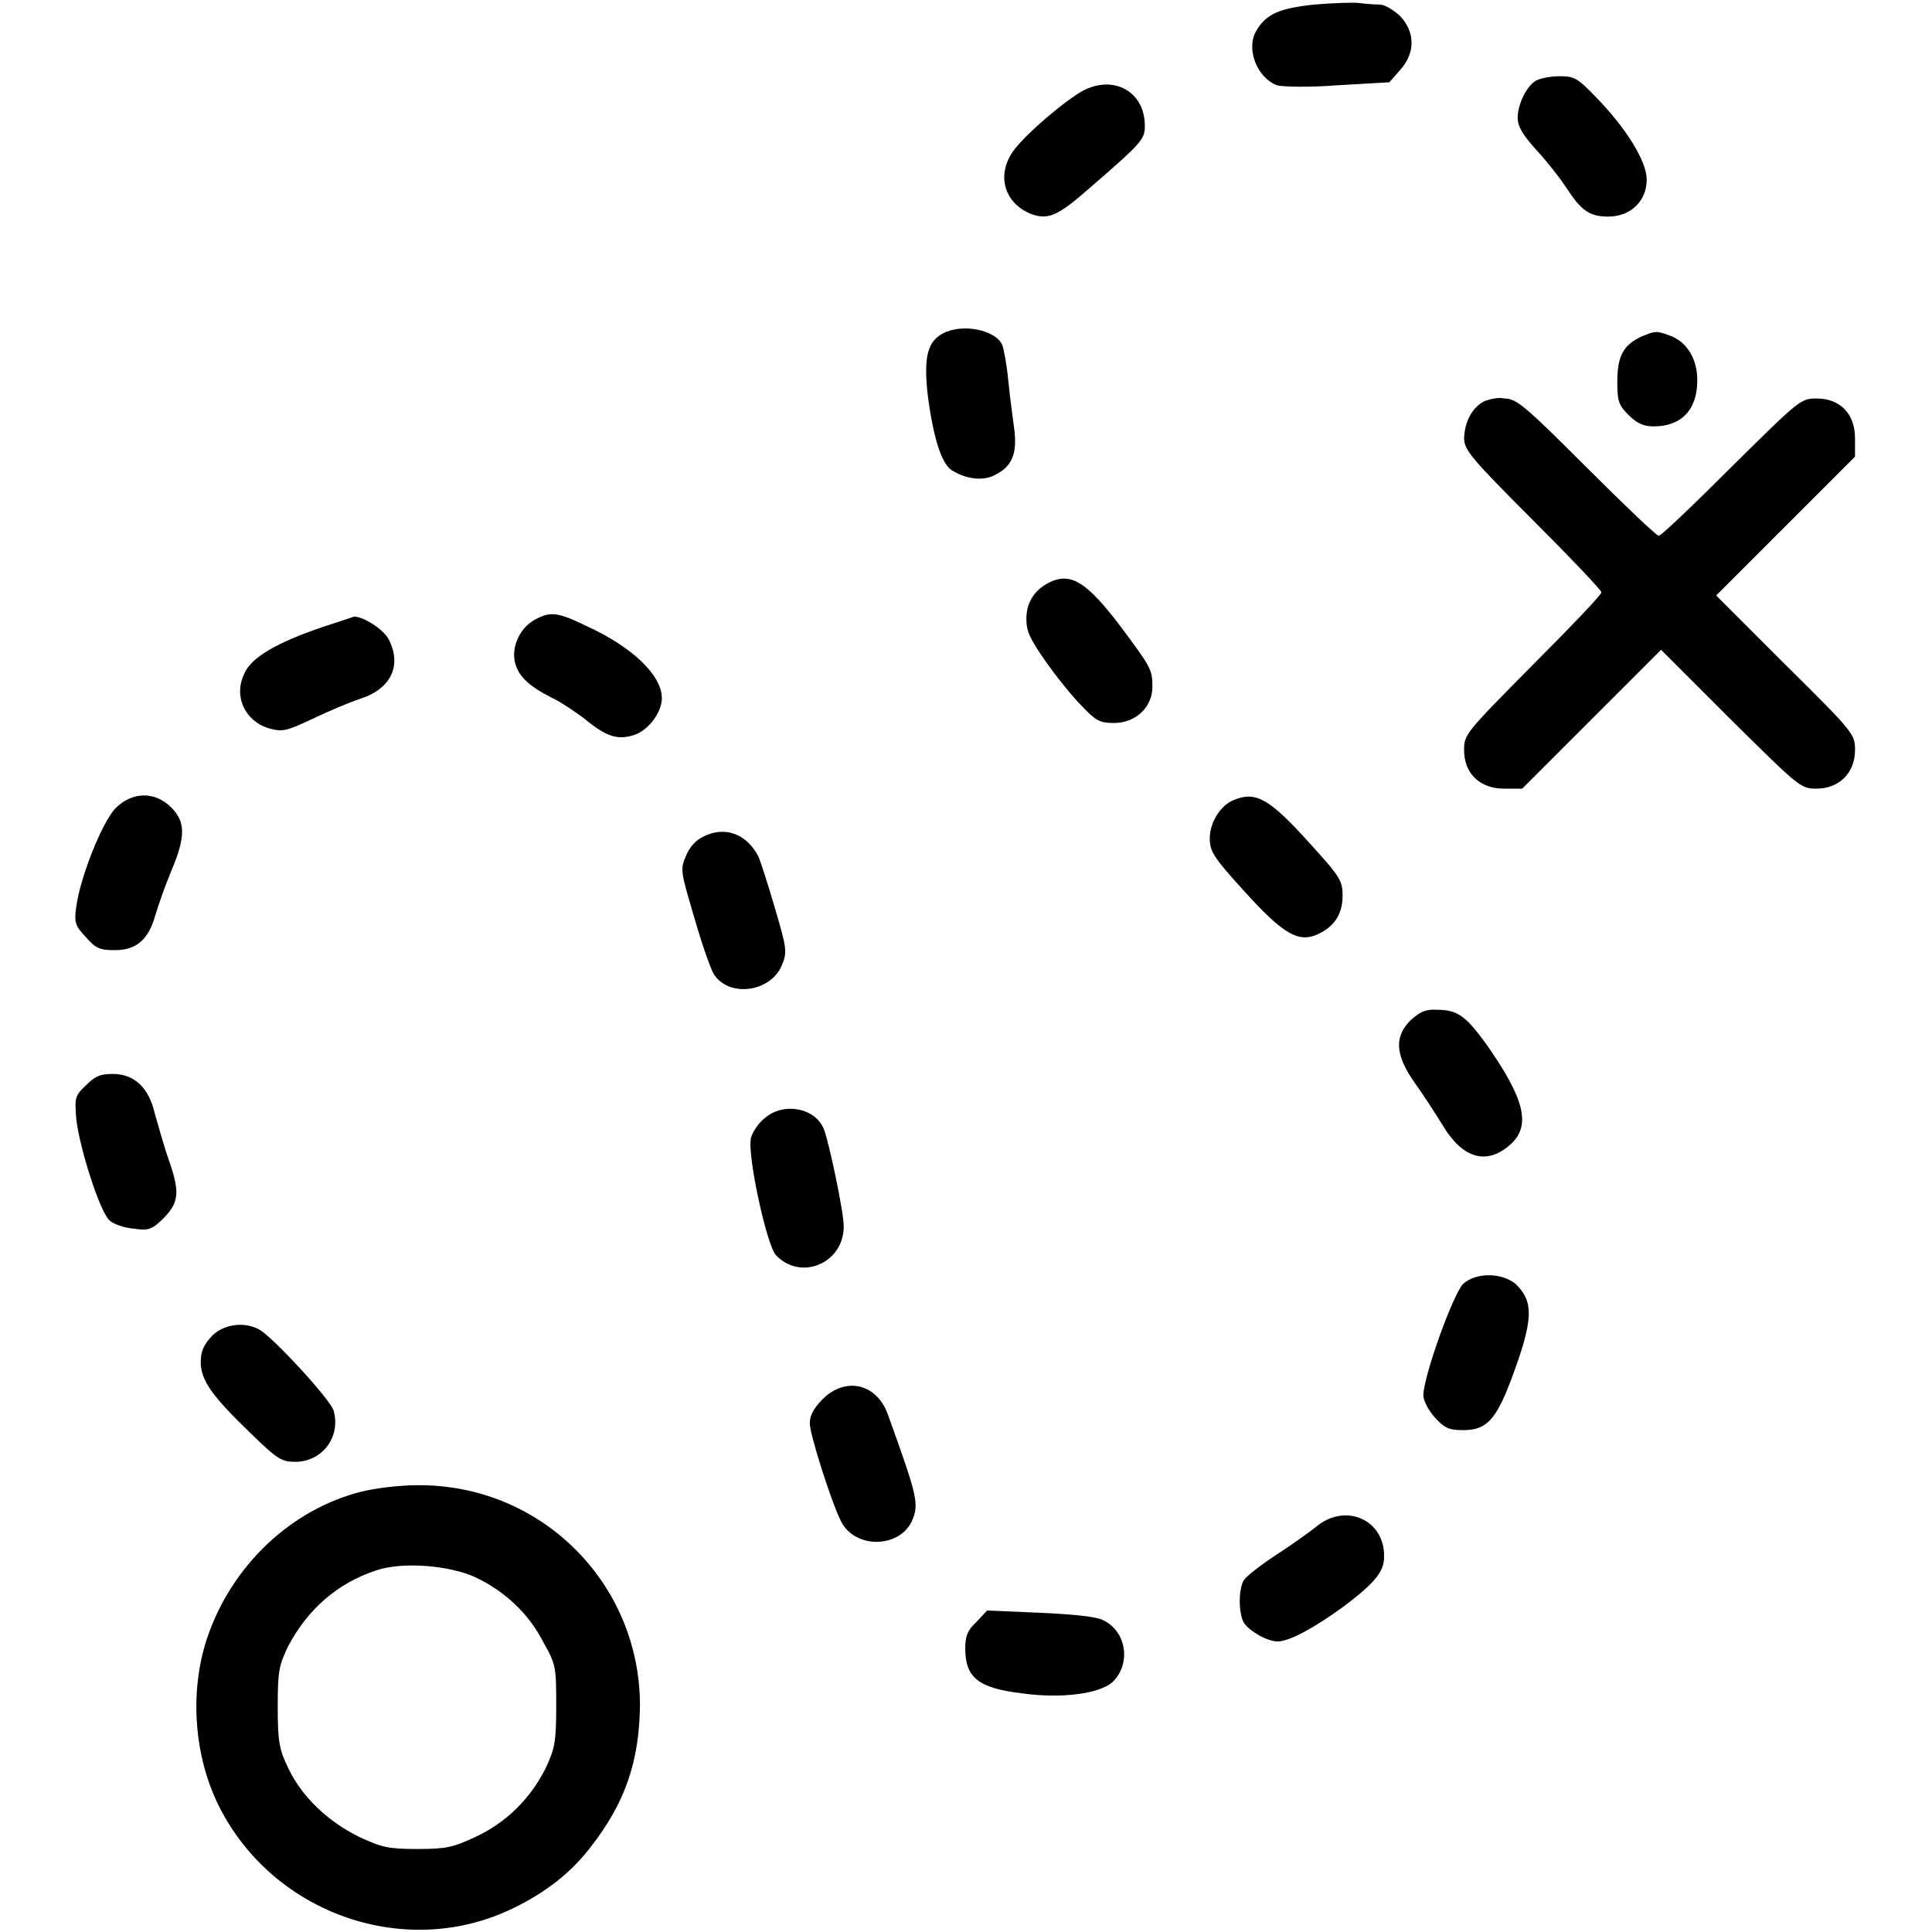 <?xml version="1.0" encoding="utf-8"?>
<!-- Svg Vector Icons : http://www.onlinewebfonts.com/icon -->
<!DOCTYPE svg PUBLIC "-//W3C//DTD SVG 1.1//EN" "http://www.w3.org/Graphics/SVG/1.1/DTD/svg11.dtd">
<svg version="1.1" xmlns="http://www.w3.org/2000/svg" xmlns:xlink="http://www.w3.org/1999/xlink" x="0px" y="0px" viewBox="0 0 256 256" enable-background="new 0 0 256 256" xml:space="preserve">
<g><g><g><path fill="#000000" d="M174.2,0.6c-4.8,0.5-6.5,1.3-7.8,3.6c-1.3,2.4,0.2,6.1,2.8,7.1c0.6,0.2,4.2,0.3,8,0l6.9-0.4l1.4-1.6c2.1-2.3,2-5.1,0-7.2c-0.9-0.8-2-1.5-2.7-1.5c-0.7,0-1.9-0.1-2.7-0.2C179.3,0.3,176.7,0.4,174.2,0.6z"/><path fill="#000000" d="M203.5,10.7c-1.2,0.7-2.4,3.1-2.4,4.9c0,1.2,0.7,2.3,2.5,4.3c1.4,1.5,3.1,3.7,3.9,4.9c2,3.1,3.1,3.9,5.6,3.9c3,0,5.1-2.1,5.1-4.9c0-2.4-2.7-6.8-6.7-10.9c-2.5-2.6-2.9-2.8-4.9-2.8C205.4,10.1,204,10.4,203.5,10.7z"/><path fill="#000000" d="M142.7,12.5c-3.3,2.2-7.7,6.2-8.7,7.9c-1.9,3.1-0.8,6.5,2.5,7.9c2.3,0.9,3.6,0.4,7.9-3.4c6.8-5.9,7.3-6.4,7.3-8.2C151.7,11.8,147,9.6,142.7,12.5z"/><path fill="#000000" d="M124.9,44.2c-2,1.1-2.5,3.1-2,7.9c0.7,5.6,1.8,9.3,3.2,10.2c1.9,1.2,4.2,1.5,5.8,0.6c2.2-1.1,2.9-2.8,2.5-6c-0.2-1.5-0.6-4.4-0.8-6.5c-0.2-2.1-0.6-4.2-0.8-4.7C131.9,43.7,127.5,42.8,124.9,44.2z"/><path fill="#000000" d="M217.5,44.6c-2.4,1.1-3.2,2.6-3.2,6c0,2.6,0.2,3.1,1.5,4.4c1.1,1.1,2,1.5,3.3,1.5c3.7,0,5.8-2.2,5.8-6.1c0-2.8-1.3-4.9-3.3-5.8C219.5,43.8,219.4,43.8,217.5,44.6z"/><path fill="#000000" d="M196.6,53.2c-1.6,0.9-2.5,2.7-2.6,4.8c0,1.6,0.8,2.6,9.1,10.9c5,5,9.1,9.3,9.1,9.6c0,0.3-4.1,4.6-9.1,9.6c-8.9,9-9.1,9.2-9.1,11.3c0,3.1,2.1,5.1,5.3,5.1h2.4l9.2-9.2l9.2-9.2l9.2,9.2c9.1,9,9.3,9.2,11.4,9.2c3,0,5.1-2.1,5.1-5.1c0-2.1-0.1-2.3-9.2-11.3l-9.2-9.2l9.2-9.2l9.2-9.2v-2.4c0-3.3-2-5.3-5.1-5.3c-2.1,0-2.3,0.2-11.3,9.1c-5,5-9.3,9.1-9.6,9.1c-0.3,0-4.6-4.1-9.6-9.1c-8.3-8.3-9.3-9.1-10.9-9.1C198.6,52.6,197.3,52.9,196.6,53.2z"/><path fill="#000000" d="M138.8,77.3c-1.8,1-2.8,2.6-2.8,4.7c0,1.7,0.5,2.7,2.6,5.7c1.4,2,3.5,4.6,4.7,5.8c1.9,2,2.4,2.3,4.3,2.3c2.9,0,5.1-2.1,5.1-4.8c0-2.3-0.2-2.6-4.3-8.1C143.9,77,141.8,75.7,138.8,77.3z"/><path fill="#000000" d="M70.9,82.1c-1.9,1-3.1,3.4-2.7,5.5c0.4,1.9,1.7,3.2,4.8,4.8c1.3,0.6,3.2,1.9,4.4,2.8c2.9,2.4,4.4,2.9,6.6,2.2c1.9-0.6,3.7-3,3.7-4.9c0-3-3.9-6.8-10.1-9.6C73.9,81.1,72.9,81,70.9,82.1z"/><path fill="#000000" d="M42.7,83.1c-5.9,2-9.4,4-10.3,6.1c-1.5,3,0,6.3,3.2,7.3c1.8,0.5,2.3,0.4,5.7-1.2c2.1-1,4.9-2.2,6.4-2.7c4.1-1.3,5.6-4.4,3.8-7.9c-0.7-1.3-3.3-3-4.6-3C46.7,81.8,44.8,82.4,42.7,83.1z"/><path fill="#000000" d="M15.3,107.1c-1.8,1.9-4.7,9.2-5.2,13.1c-0.3,2.1-0.1,2.5,1.3,4c1.3,1.5,1.9,1.7,3.8,1.7c2.9,0,4.5-1.4,5.4-4.7c0.4-1.3,1.3-3.9,2.1-5.8c1.9-4.5,1.9-6.5,0-8.4C20.5,104.8,17.5,104.9,15.3,107.1z"/><path fill="#000000" d="M163.5,106c-1.8,0.7-3.2,3-3.2,5.1c0,1.7,0.5,2.5,4.4,6.8c5.5,6.1,7.5,7.2,10.3,5.7c1.9-1,2.9-2.6,2.9-4.9c0-2-0.3-2.5-4.3-6.9C168.2,105.8,166.4,104.8,163.5,106z"/><path fill="#000000" d="M93.3,110.8c-1.1,0.5-1.9,1.4-2.4,2.6c-0.8,1.8-0.7,2.1,1.1,8.2c1,3.5,2.2,6.9,2.6,7.5c2,3.1,7.5,2.4,9-1.2c0.7-1.7,0.7-2.1-0.9-7.5c-0.9-3.1-1.9-6.2-2.2-6.9C99,110.6,96.2,109.4,93.3,110.8z"/><path fill="#000000" d="M186.9,135.2c-2.2,2.2-2,4.6,0.5,8.2c1.1,1.5,2.7,4,3.7,5.6c2.7,4.6,6,5.5,9.2,2.5c2.6-2.5,1.6-6.1-3.4-13.2c-2.7-3.7-3.8-4.5-6.5-4.5C188.9,133.7,188.1,134.1,186.9,135.2z"/><path fill="#000000" d="M11.4,143.8c-1.5,1.4-1.5,1.7-1.3,4.4c0.4,3.8,3.1,12.3,4.4,13.5c0.5,0.5,2,1,3.2,1.1c2,0.3,2.4,0.1,3.8-1.2c2.2-2.2,2.4-3.5,0.9-7.8c-0.7-2-1.5-4.9-1.9-6.3c-0.8-3.4-2.7-5.2-5.6-5.2C13.3,142.3,12.6,142.6,11.4,143.8z"/><path fill="#000000" d="M101.4,148.1c-0.9,0.7-1.7,1.9-1.9,2.7c-0.5,2.3,2.1,14.2,3.3,15.5c3.3,3.5,9,1.1,9-3.8c0-1.9-1.9-10.9-2.6-12.8C108.1,146.8,103.9,146,101.4,148.1z"/><path fill="#000000" d="M193.9,170.1c-1.3,1.2-5.3,12.3-5.3,14.8c0,0.7,0.7,2,1.5,2.9c1.3,1.4,1.8,1.7,3.8,1.7c3,0,4.3-1.3,6.3-6.6c3-8,3.1-10.4,0.6-12.8C198.9,168.6,195.6,168.6,193.9,170.1z"/><path fill="#000000" d="M28.1,177c-1.1,1.2-1.5,2-1.5,3.5c0,2.4,1.5,4.5,6.7,9.5c3.4,3.3,4,3.7,5.8,3.7c3.6,0,6.1-3.3,5.1-6.8c-0.4-1.4-7.8-9.5-9.8-10.7C32.5,175.1,29.7,175.4,28.1,177z"/><path fill="#000000" d="M109,185.4c-1.2,1.2-1.7,2.2-1.7,3.2c0,1.4,2.7,10,4.1,12.9c1.8,3.8,7.9,3.7,9.5-0.1c0.9-2.2,0.6-3.3-3.3-14.1C116.1,183.3,112,182.4,109,185.4z"/><path fill="#000000" d="M48.1,197.6c-9.5,2.3-17.5,9.9-20.7,19.6c-2.3,7-1.7,15.5,1.6,22.1c7.2,14.4,24.9,20.5,39.1,13.5c4.3-2.1,7.6-4.7,10.2-8.1c4.5-5.8,6.4-11.2,6.5-18.7c0-16.3-13.2-29.4-29.6-29.2C52.9,196.8,49.8,197.2,48.1,197.6z M63,209c3.8,1.8,7,4.7,9,8.6c1.7,3,1.7,3.4,1.7,8.5c0,4.8-0.2,5.6-1.4,8.2c-2,4-5.2,7.2-9.3,9.1c-3,1.4-3.9,1.6-7.7,1.6s-4.7-0.2-7.7-1.6c-4.1-2-7.6-5.3-9.4-9.1c-1.2-2.5-1.4-3.5-1.4-8.2c0-4.8,0.2-5.5,1.4-8c2.6-4.9,6.5-8.3,11.6-10C53.3,206.9,59.5,207.4,63,209z"/><path fill="#000000" d="M174.4,202.3c-1,0.8-3.4,2.5-5.4,3.8c-2,1.3-3.9,2.8-4.2,3.3c-0.7,1.2-0.7,4.3,0,5.6c0.7,1.1,3.1,2.5,4.5,2.5c1.5,0,4.7-1.7,8.7-4.6c4.1-3.1,5.4-4.6,5.4-6.6C183.5,201.3,178.2,199.1,174.4,202.3z"/><path fill="#000000" d="M129.4,214.9c-1.2,1.1-1.5,1.9-1.5,3.5c0,3.9,1.7,5.3,7.7,6c5.2,0.7,10.1,0,11.8-1.5c2.5-2.4,1.9-6.7-1.2-8.2c-0.9-0.5-4-0.8-8.4-1l-7-0.3L129.4,214.9z"/></g></g></g>
</svg>